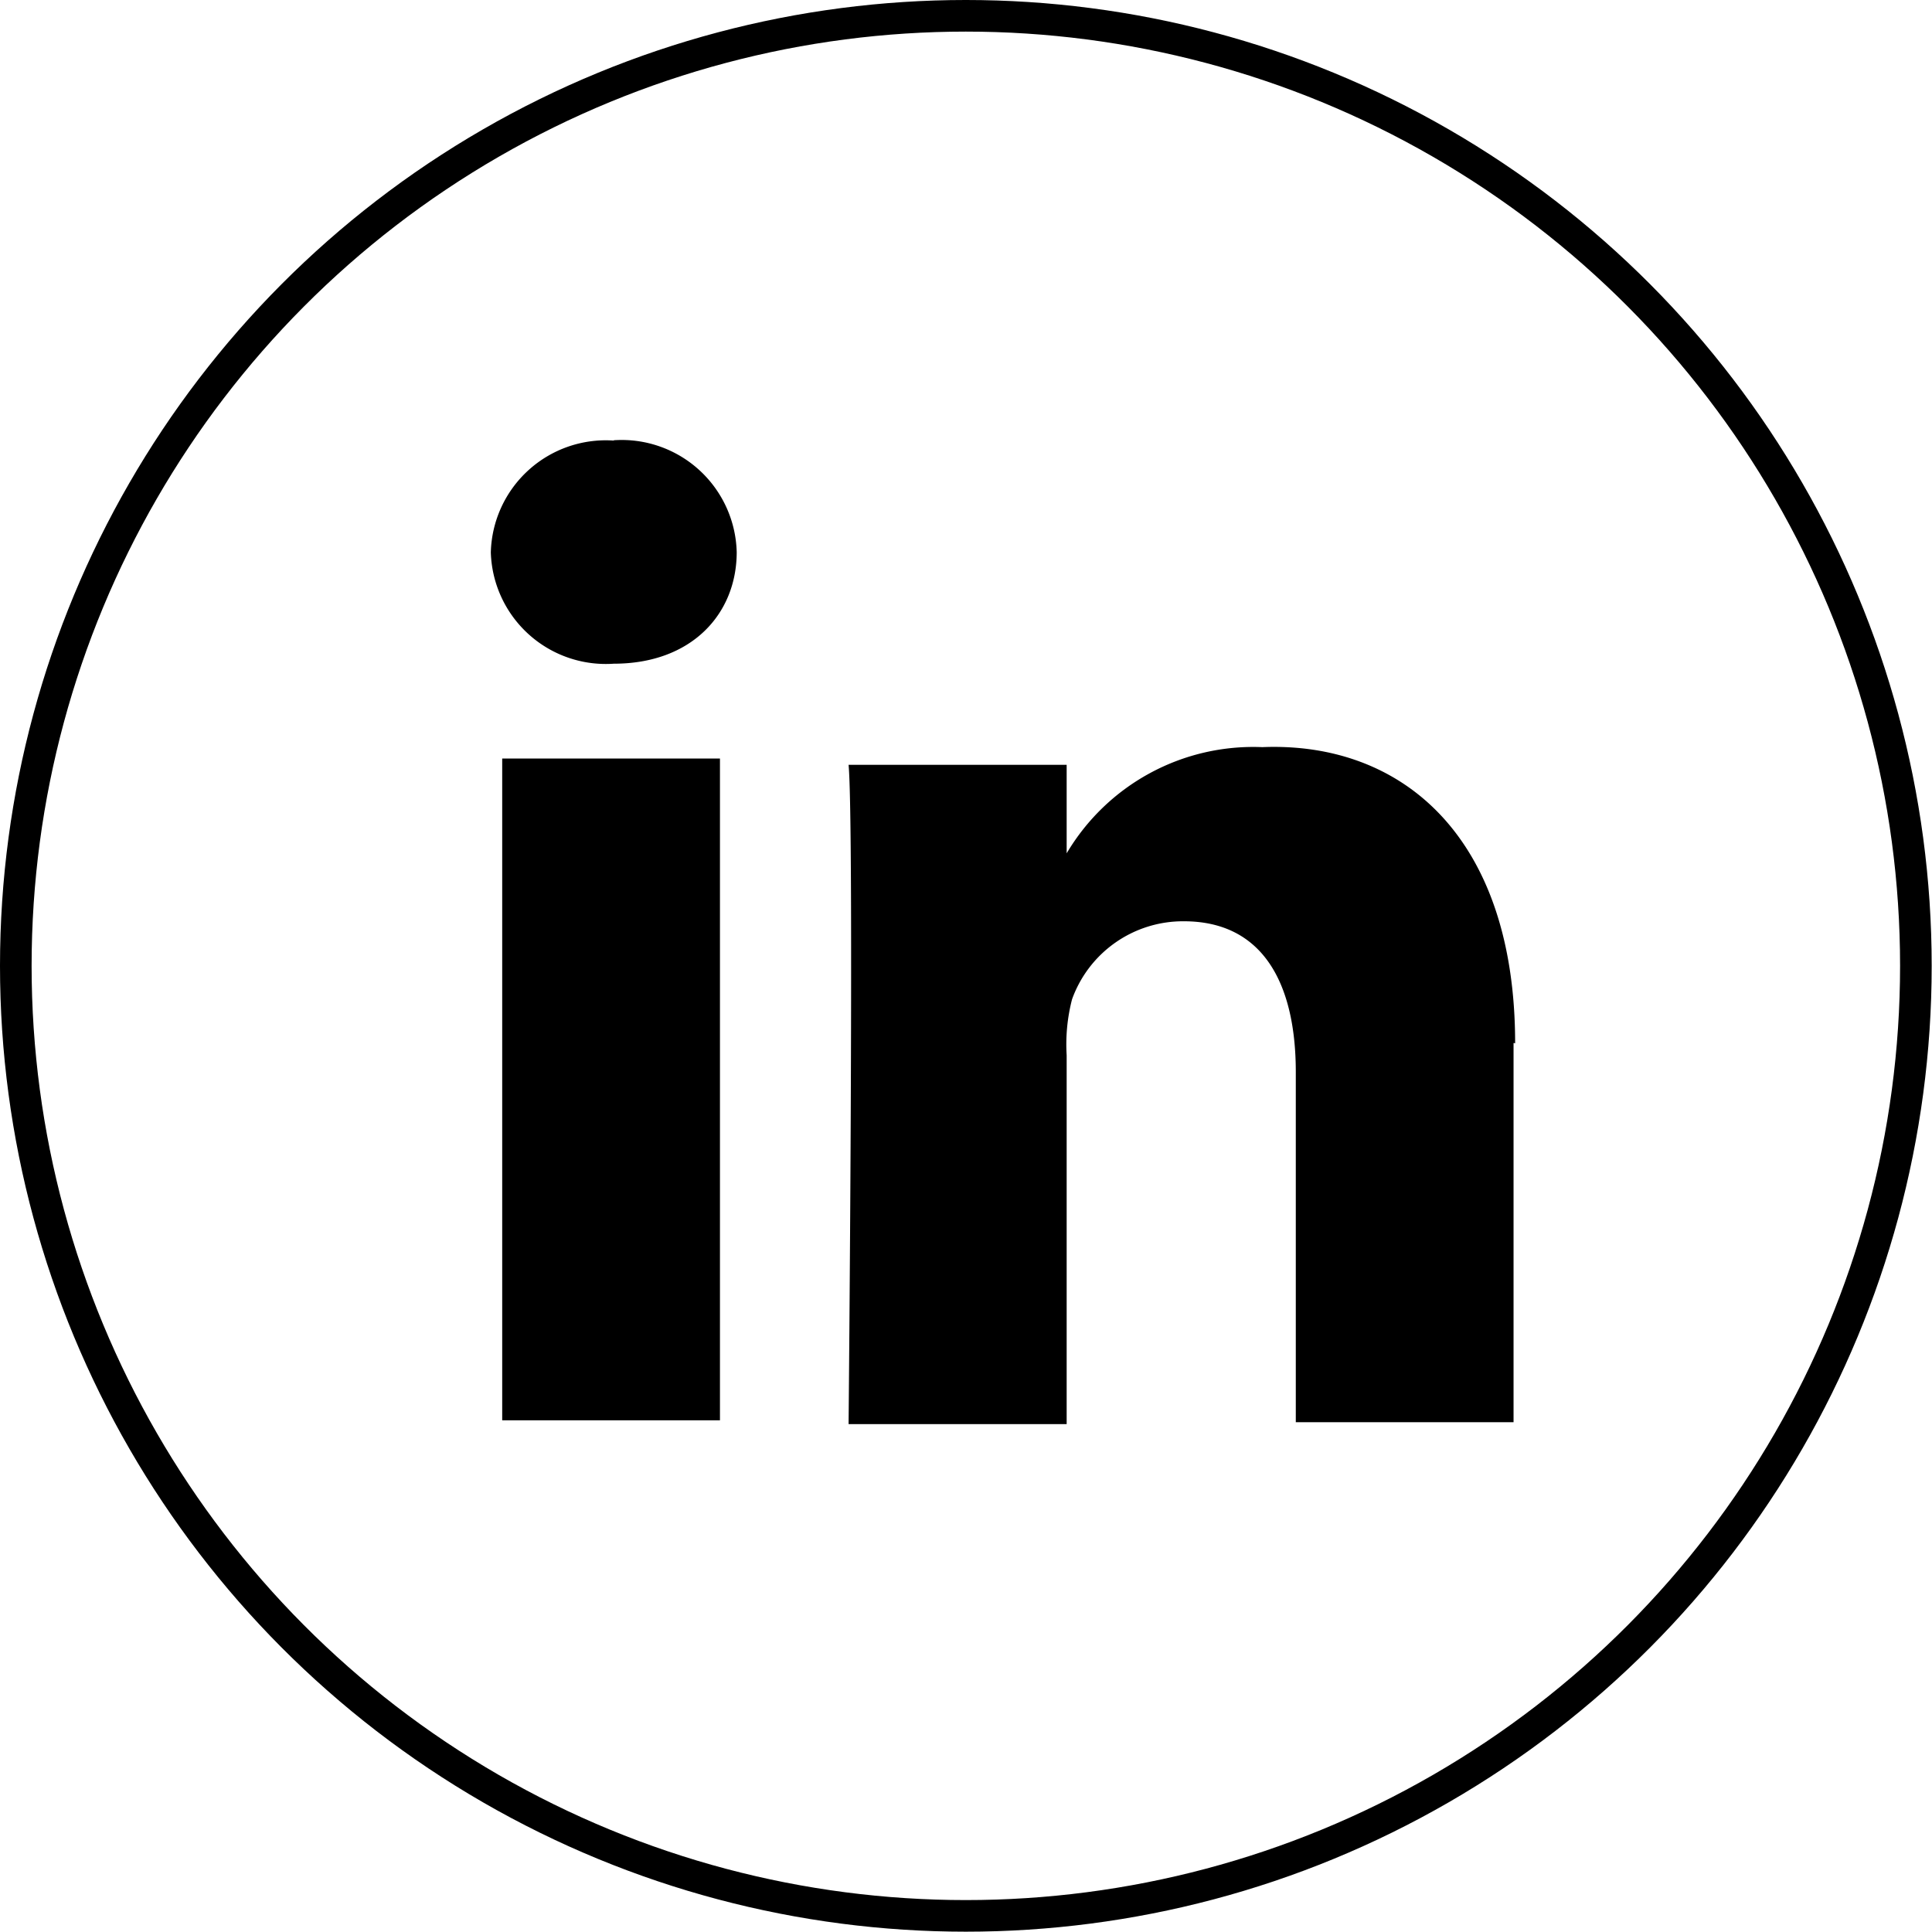 <svg xmlns="http://www.w3.org/2000/svg" viewBox="0 0 61.13 61.13">
  <defs>
    <style>
      .cls-1 {
        fill: none;
        stroke: #000;
        stroke-miterlimit: 10;
      }
    </style>
  </defs>
  <g id="Warstwa_2" data-name="Warstwa 2">
    <g id="Warstwa_1-2" data-name="Warstwa 1">
      <circle class="cls-1" cx="30.56" cy="30.56" r="30.06"/>
      <path d="M47.89,33v12H41V33.92c0-2.83-1.06-4.77-3.54-4.77a3.73,3.73,0,0,0-3.54,2.47,5.69,5.69,0,0,0-.17,1.77V45.06h-6.9s.18-18.92,0-20.86h6.9V27h0a6.86,6.86,0,0,1,6.19-3.36c4.42-.18,8,2.83,8,9.37ZM19.42,13.94a3.64,3.64,0,0,0-3.89,3.54A3.64,3.64,0,0,0,19.42,21h0c2.48,0,3.89-1.59,3.89-3.53a3.64,3.64,0,0,0-3.89-3.54Zm-3.53,31h6.89V24H15.89Z"/>
    </g>
  </g>
</svg>
